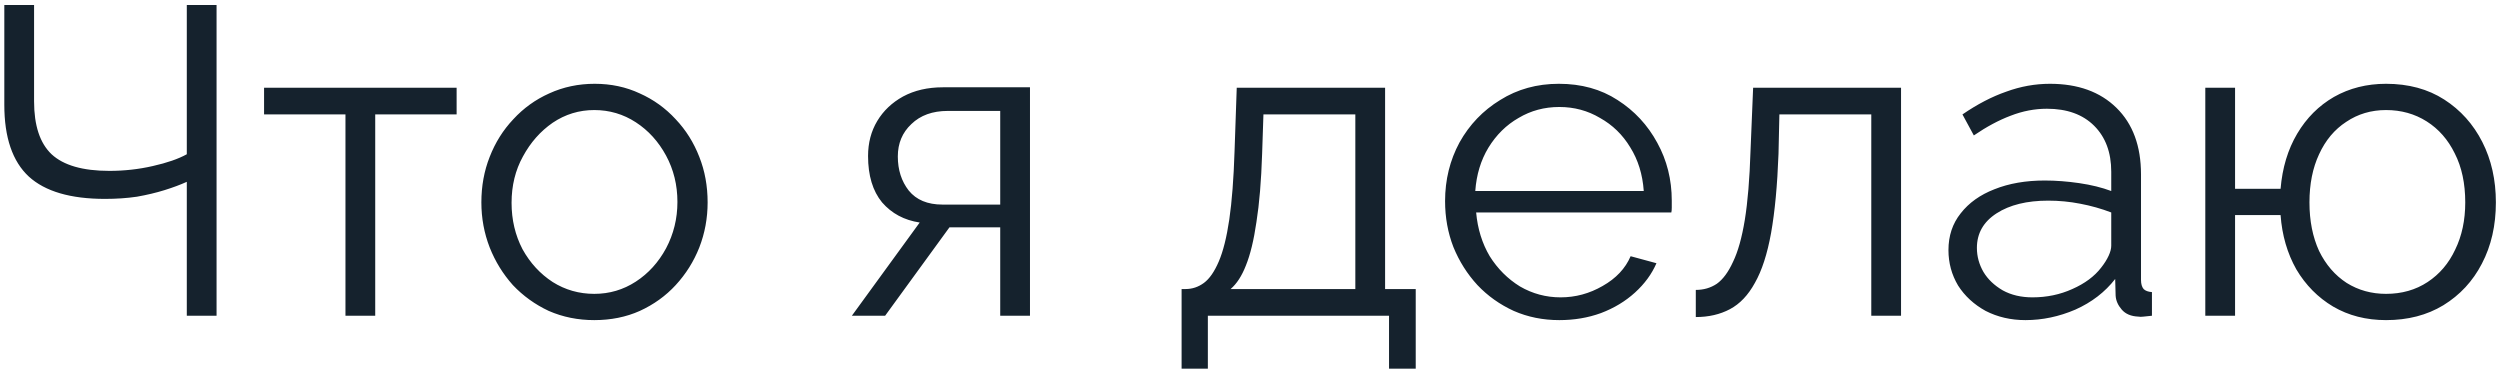 <?xml version="1.0" encoding="UTF-8"?> <svg xmlns="http://www.w3.org/2000/svg" width="483" height="72" viewBox="0 0 483 72" fill="none"><path d="M36.09 61V35.128C34.85 35.692 33.413 36.227 31.779 36.735C30.144 37.242 28.368 37.665 26.452 38.003C24.535 38.285 22.478 38.426 20.28 38.426C13.629 38.426 8.725 36.988 5.569 34.114C2.412 31.183 0.834 26.561 0.834 20.248V0.971H6.583V19.571C6.583 24.25 7.71 27.66 9.965 29.802C12.276 31.944 15.996 33.014 21.125 33.014C24 33.014 26.79 32.705 29.496 32.084C32.258 31.465 34.456 30.703 36.09 29.802V0.971H41.84V61H36.09ZM66.744 61V22.108H51.018V16.95H88.219V22.108H72.493V61H66.744ZM114.815 61.846C111.658 61.846 108.727 61.254 106.022 60.07C103.373 58.83 101.062 57.167 99.089 55.082C97.172 52.94 95.679 50.516 94.608 47.81C93.537 45.048 93.001 42.146 93.001 39.102C93.001 35.946 93.537 33.014 94.608 30.309C95.679 27.547 97.201 25.123 99.173 23.038C101.146 20.896 103.457 19.233 106.106 18.049C108.812 16.809 111.743 16.189 114.899 16.189C118.056 16.189 120.959 16.809 123.608 18.049C126.257 19.233 128.568 20.896 130.541 23.038C132.514 25.123 134.036 27.547 135.106 30.309C136.177 33.014 136.713 35.946 136.713 39.102C136.713 42.146 136.177 45.048 135.106 47.81C134.036 50.516 132.514 52.94 130.541 55.082C128.624 57.167 126.313 58.83 123.608 60.07C120.959 61.254 118.028 61.846 114.815 61.846ZM98.835 39.187C98.835 42.456 99.54 45.443 100.949 48.149C102.414 50.798 104.359 52.911 106.783 54.49C109.207 56.012 111.884 56.773 114.815 56.773C117.746 56.773 120.423 55.983 122.847 54.405C125.271 52.827 127.215 50.685 128.681 47.98C130.146 45.218 130.879 42.23 130.879 39.017C130.879 35.748 130.146 32.761 128.681 30.055C127.215 27.35 125.271 25.208 122.847 23.63C120.423 22.051 117.746 21.262 114.815 21.262C111.884 21.262 109.207 22.08 106.783 23.714C104.415 25.349 102.499 27.519 101.034 30.224C99.568 32.874 98.835 35.861 98.835 39.187ZM164.581 61L177.686 42.991C174.698 42.54 172.275 41.244 170.415 39.102C168.611 36.904 167.709 33.916 167.709 30.14C167.709 27.603 168.301 25.349 169.485 23.376C170.668 21.403 172.331 19.825 174.473 18.641C176.671 17.458 179.236 16.866 182.167 16.866H198.992V61H193.243V43.921H183.435L171.006 61H164.581ZM182.082 39.525H193.243V21.431H183.097C180.166 21.431 177.827 22.277 176.079 23.968C174.332 25.602 173.458 27.688 173.458 30.224C173.458 32.817 174.163 35.016 175.572 36.819C177.038 38.623 179.208 39.525 182.082 39.525ZM228.285 71.23V55.843H229.046C230.342 55.843 231.526 55.448 232.597 54.659C233.668 53.87 234.626 52.489 235.471 50.516C236.317 48.543 236.993 45.838 237.5 42.399C238.008 38.905 238.346 34.508 238.515 29.21L238.938 16.95H267.6V55.843H273.518V71.23H268.361V61H233.358V71.23H228.285ZM237.754 55.843H261.85V22.108H244.095L243.842 29.717C243.672 34.959 243.306 39.356 242.742 42.907C242.235 46.401 241.559 49.191 240.713 51.277C239.924 53.306 238.938 54.828 237.754 55.843ZM301.256 61.846C298.1 61.846 295.169 61.254 292.463 60.07C289.758 58.83 287.419 57.167 285.446 55.082C283.473 52.94 281.923 50.488 280.796 47.726C279.725 44.964 279.189 42.005 279.189 38.848C279.189 34.734 280.119 30.957 281.979 27.519C283.896 24.081 286.517 21.347 289.842 19.318C293.168 17.232 296.945 16.189 301.172 16.189C305.512 16.189 309.289 17.232 312.501 19.318C315.771 21.403 318.335 24.165 320.195 27.603C322.055 30.985 322.985 34.706 322.985 38.764C322.985 39.215 322.985 39.666 322.985 40.117C322.985 40.511 322.957 40.821 322.901 41.047H285.192C285.474 44.203 286.348 47.021 287.813 49.501C289.335 51.925 291.28 53.87 293.647 55.335C296.071 56.744 298.692 57.449 301.51 57.449C304.385 57.449 307.09 56.716 309.627 55.251C312.22 53.785 314.023 51.869 315.038 49.501L320.026 50.854C319.124 52.94 317.743 54.828 315.883 56.519C314.023 58.21 311.825 59.535 309.289 60.493C306.809 61.395 304.131 61.846 301.256 61.846ZM285.023 36.904H317.574C317.349 33.691 316.475 30.873 314.953 28.449C313.488 26.025 311.543 24.137 309.119 22.784C306.752 21.375 304.131 20.67 301.256 20.67C298.382 20.67 295.761 21.375 293.394 22.784C291.026 24.137 289.082 26.053 287.56 28.533C286.094 30.957 285.249 33.747 285.023 36.904ZM327.628 61.254V56.012C329.15 56.012 330.503 55.617 331.687 54.828C332.87 53.983 333.913 52.573 334.815 50.601C335.773 48.628 336.534 45.922 337.098 42.484C337.661 38.989 338.028 34.565 338.197 29.21L338.704 16.95H367.281V61H361.532V22.108H343.777L343.608 29.717C343.382 35.805 342.903 40.906 342.171 45.02C341.438 49.079 340.395 52.291 339.042 54.659C337.746 57.026 336.139 58.717 334.223 59.732C332.307 60.746 330.108 61.254 327.628 61.254ZM376.441 48.318C376.441 45.556 377.23 43.188 378.808 41.216C380.387 39.187 382.557 37.636 385.319 36.566C388.137 35.438 391.378 34.875 395.042 34.875C397.184 34.875 399.41 35.044 401.721 35.382C404.032 35.72 406.089 36.227 407.893 36.904V33.184C407.893 29.463 406.794 26.504 404.596 24.306C402.397 22.108 399.354 21.009 395.464 21.009C393.097 21.009 390.758 21.46 388.447 22.361C386.192 23.207 383.825 24.475 381.345 26.166L379.147 22.108C382.021 20.135 384.84 18.669 387.601 17.711C390.363 16.697 393.182 16.189 396.056 16.189C401.467 16.189 405.751 17.739 408.908 20.84C412.064 23.94 413.642 28.223 413.642 33.691V54.067C413.642 54.856 413.811 55.448 414.15 55.843C414.488 56.181 415.023 56.378 415.756 56.434V61C415.136 61.056 414.601 61.113 414.15 61.169C413.699 61.225 413.361 61.225 413.135 61.169C411.726 61.113 410.655 60.662 409.922 59.816C409.189 58.971 408.795 58.069 408.739 57.111L408.654 53.898C406.681 56.434 404.117 58.407 400.96 59.816C397.804 61.169 394.591 61.846 391.322 61.846C388.503 61.846 385.939 61.254 383.628 60.07C381.373 58.83 379.598 57.195 378.301 55.166C377.061 53.081 376.441 50.798 376.441 48.318ZM405.948 51.7C406.568 50.911 407.048 50.15 407.386 49.417C407.724 48.684 407.893 48.036 407.893 47.472V41.047C405.977 40.314 403.976 39.75 401.89 39.356C399.861 38.961 397.804 38.764 395.718 38.764C391.603 38.764 388.278 39.581 385.741 41.216C383.205 42.85 381.937 45.077 381.937 47.895C381.937 49.53 382.359 51.08 383.205 52.545C384.05 53.954 385.29 55.138 386.925 56.096C388.56 56.998 390.476 57.449 392.674 57.449C395.436 57.449 398.001 56.913 400.368 55.843C402.792 54.772 404.652 53.391 405.948 51.7ZM460.983 61.846C457.15 61.846 453.74 60.972 450.752 59.224C447.821 57.477 445.454 55.082 443.65 52.038C441.903 48.938 440.889 45.443 440.607 41.554H431.814V61H426.064V16.95H431.814V36.481H440.607C440.945 32.423 442.016 28.872 443.82 25.828C445.623 22.784 447.991 20.417 450.922 18.726C453.909 17.035 457.263 16.189 460.983 16.189C465.323 16.189 469.071 17.204 472.228 19.233C475.384 21.262 477.836 23.996 479.583 27.434C481.331 30.873 482.204 34.762 482.204 39.102C482.204 43.555 481.303 47.501 479.499 50.939C477.752 54.321 475.271 56.998 472.059 58.971C468.902 60.887 465.21 61.846 460.983 61.846ZM460.983 56.773C464.027 56.773 466.704 56.012 469.015 54.49C471.326 52.968 473.101 50.882 474.341 48.233C475.638 45.584 476.286 42.54 476.286 39.102C476.286 35.438 475.61 32.282 474.257 29.633C472.961 26.983 471.157 24.926 468.846 23.46C466.535 21.995 463.914 21.262 460.983 21.262C458.108 21.262 455.544 22.023 453.289 23.545C451.034 25.011 449.287 27.096 448.047 29.802C446.807 32.451 446.187 35.551 446.187 39.102C446.187 42.653 446.807 45.781 448.047 48.487C449.343 51.136 451.119 53.193 453.373 54.659C455.628 56.068 458.165 56.773 460.983 56.773Z" fill="#15222D"></path></svg> 
